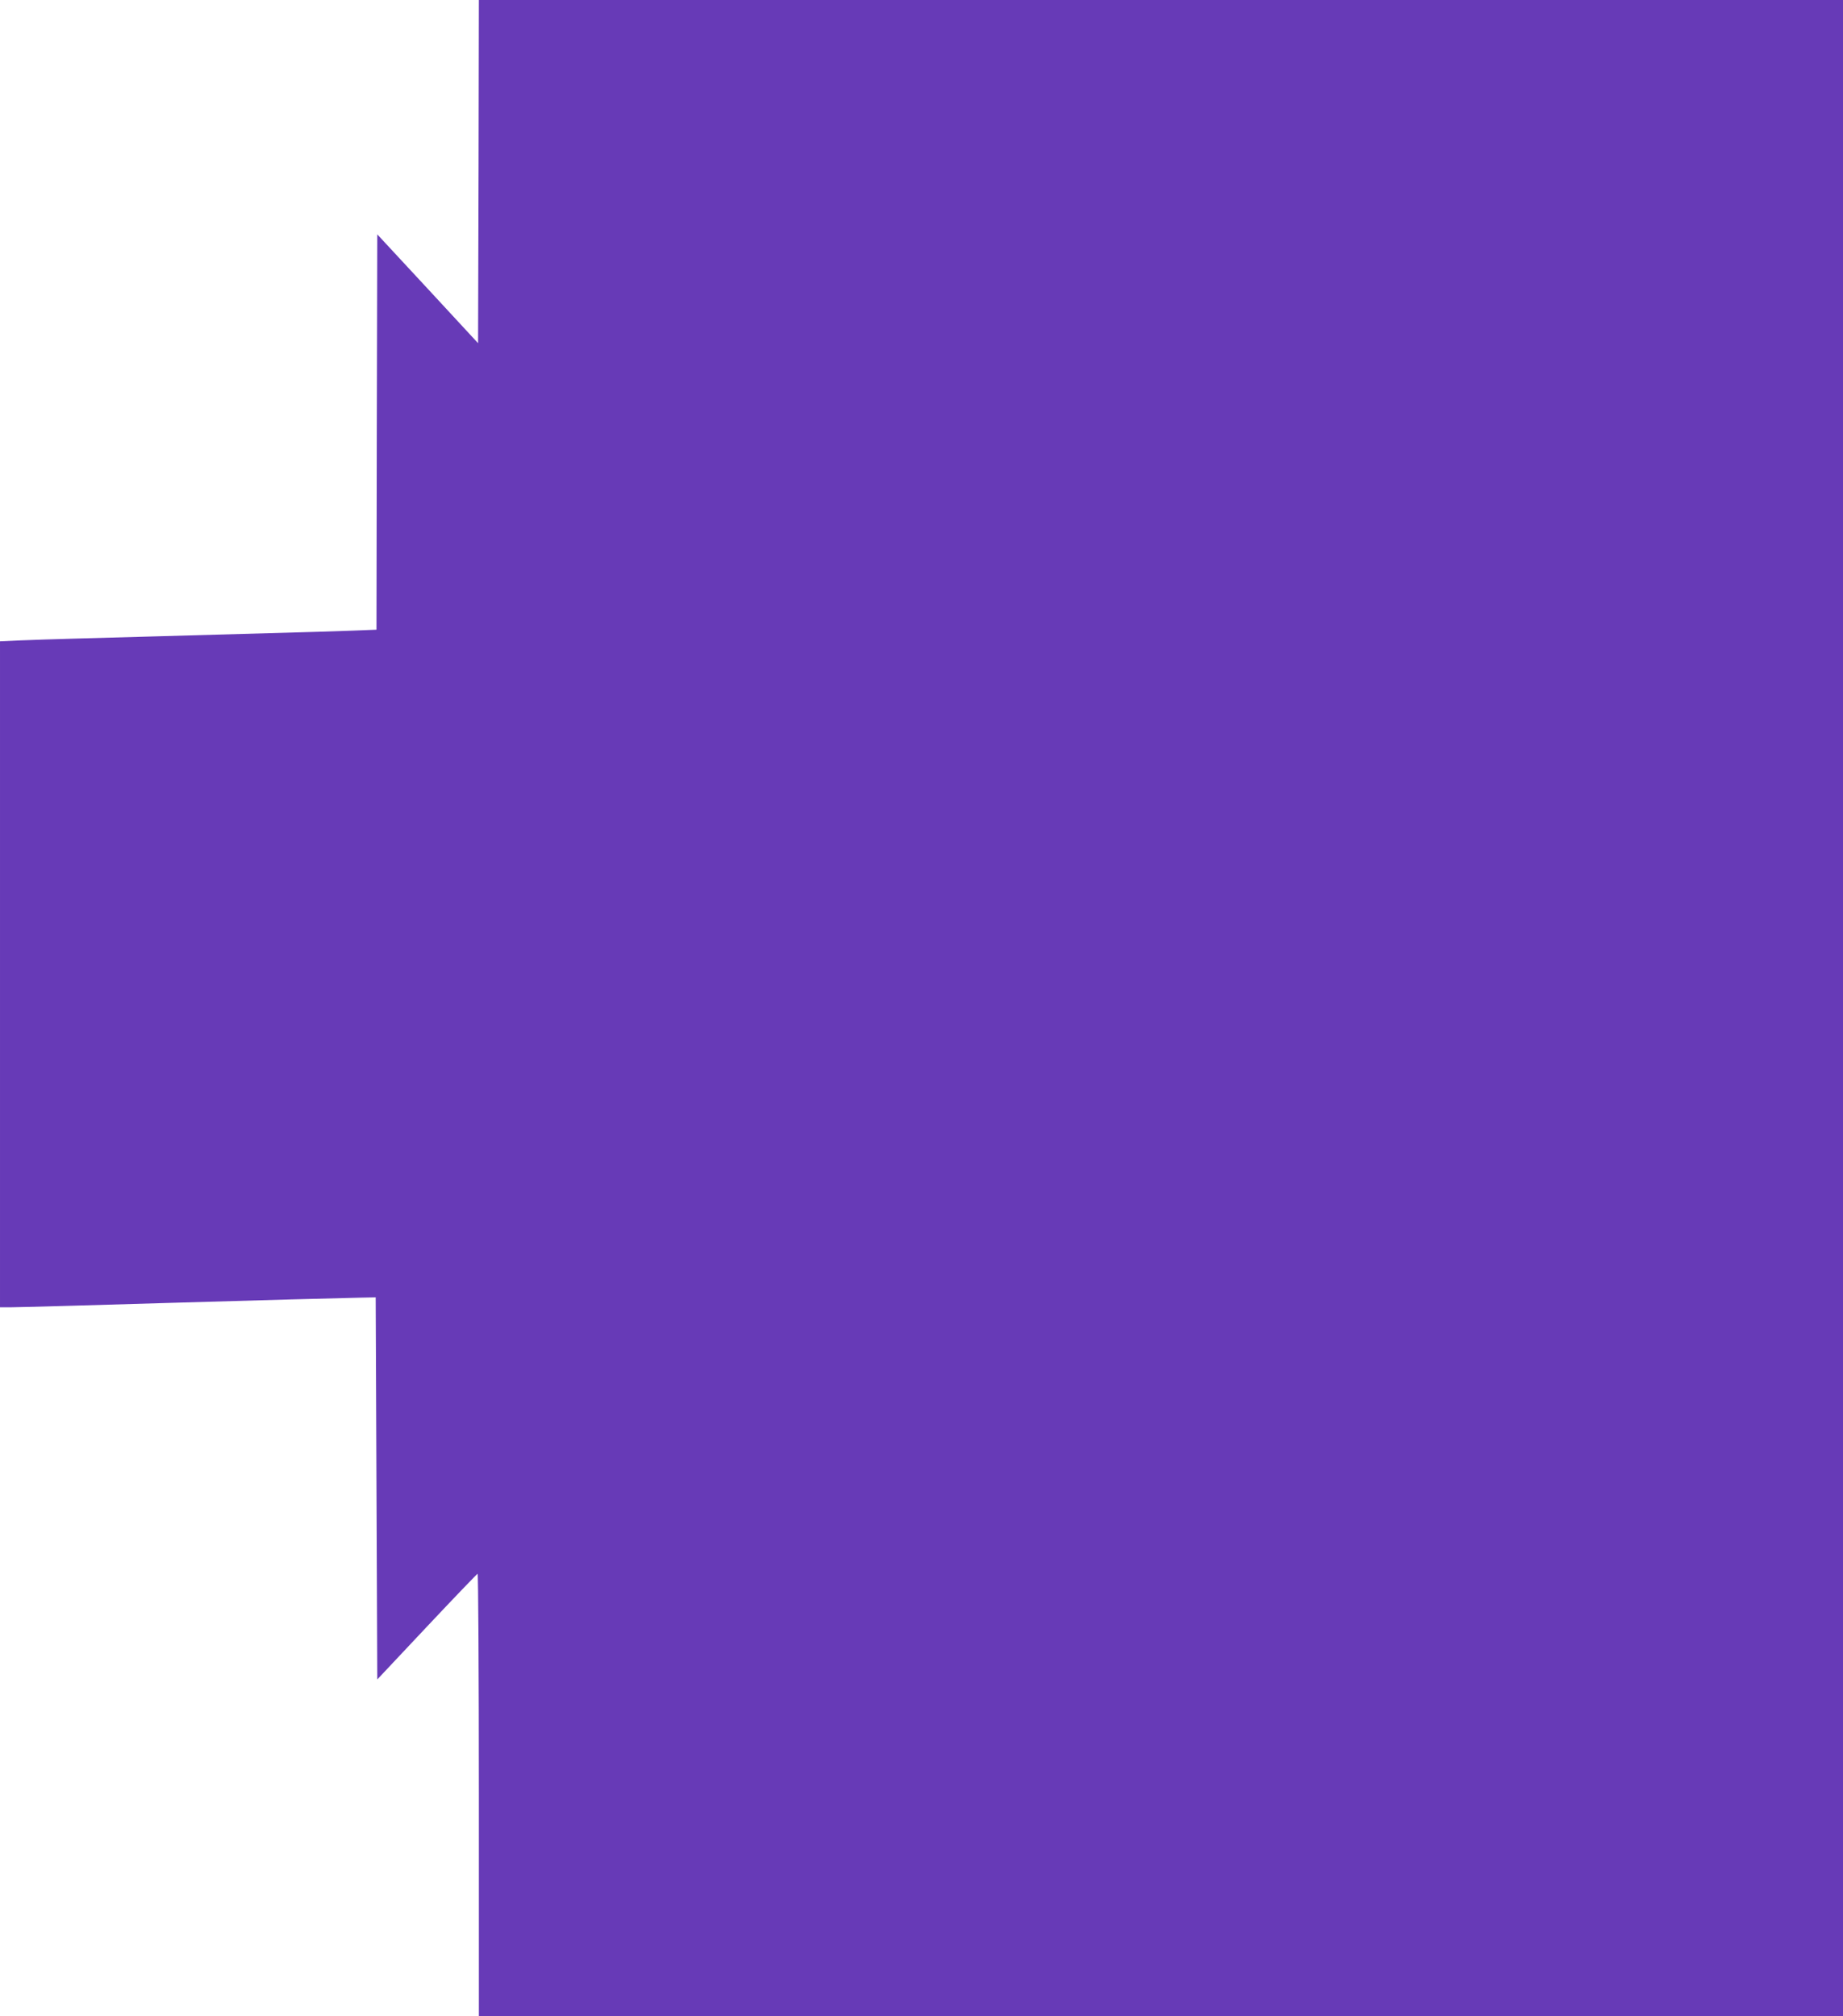 <?xml version="1.0" standalone="no"?>
<!DOCTYPE svg PUBLIC "-//W3C//DTD SVG 20010904//EN"
 "http://www.w3.org/TR/2001/REC-SVG-20010904/DTD/svg10.dtd">
<svg version="1.0" xmlns="http://www.w3.org/2000/svg"
 width="1170pt" height="1280pt" viewBox="0 0 1170 1280"
 preserveAspectRatio="xMidYMid meet">
<g transform="translate(0,1280) scale(0.1,-0.1)"
fill="#673ab7" stroke="none">
<path d="M3038 11710 l-3 -1089 -320 346 -320 345 -3 -1255 -2 -1255 -153 -6
c-83 -3 -321 -11 -527 -16 -206 -6 -526 -15 -710 -20 -184 -5 -427 -12 -540
-15 -113 -3 -262 -8 -332 -11 l-128 -6 0 -2114 0 -2114 73 0 c39 0 216 5 392
10 176 5 484 14 685 20 201 6 516 15 700 20 184 5 380 10 435 11 l100 2 5
-1213 5 -1213 314 334 c173 184 319 336 323 337 4 2 8 -629 8 -1402 l0 -1406
4330 0 4330 0 0 6400 0 6400 -4330 0 -4330 0 -2 -1090z"/>
</g>
</svg>
